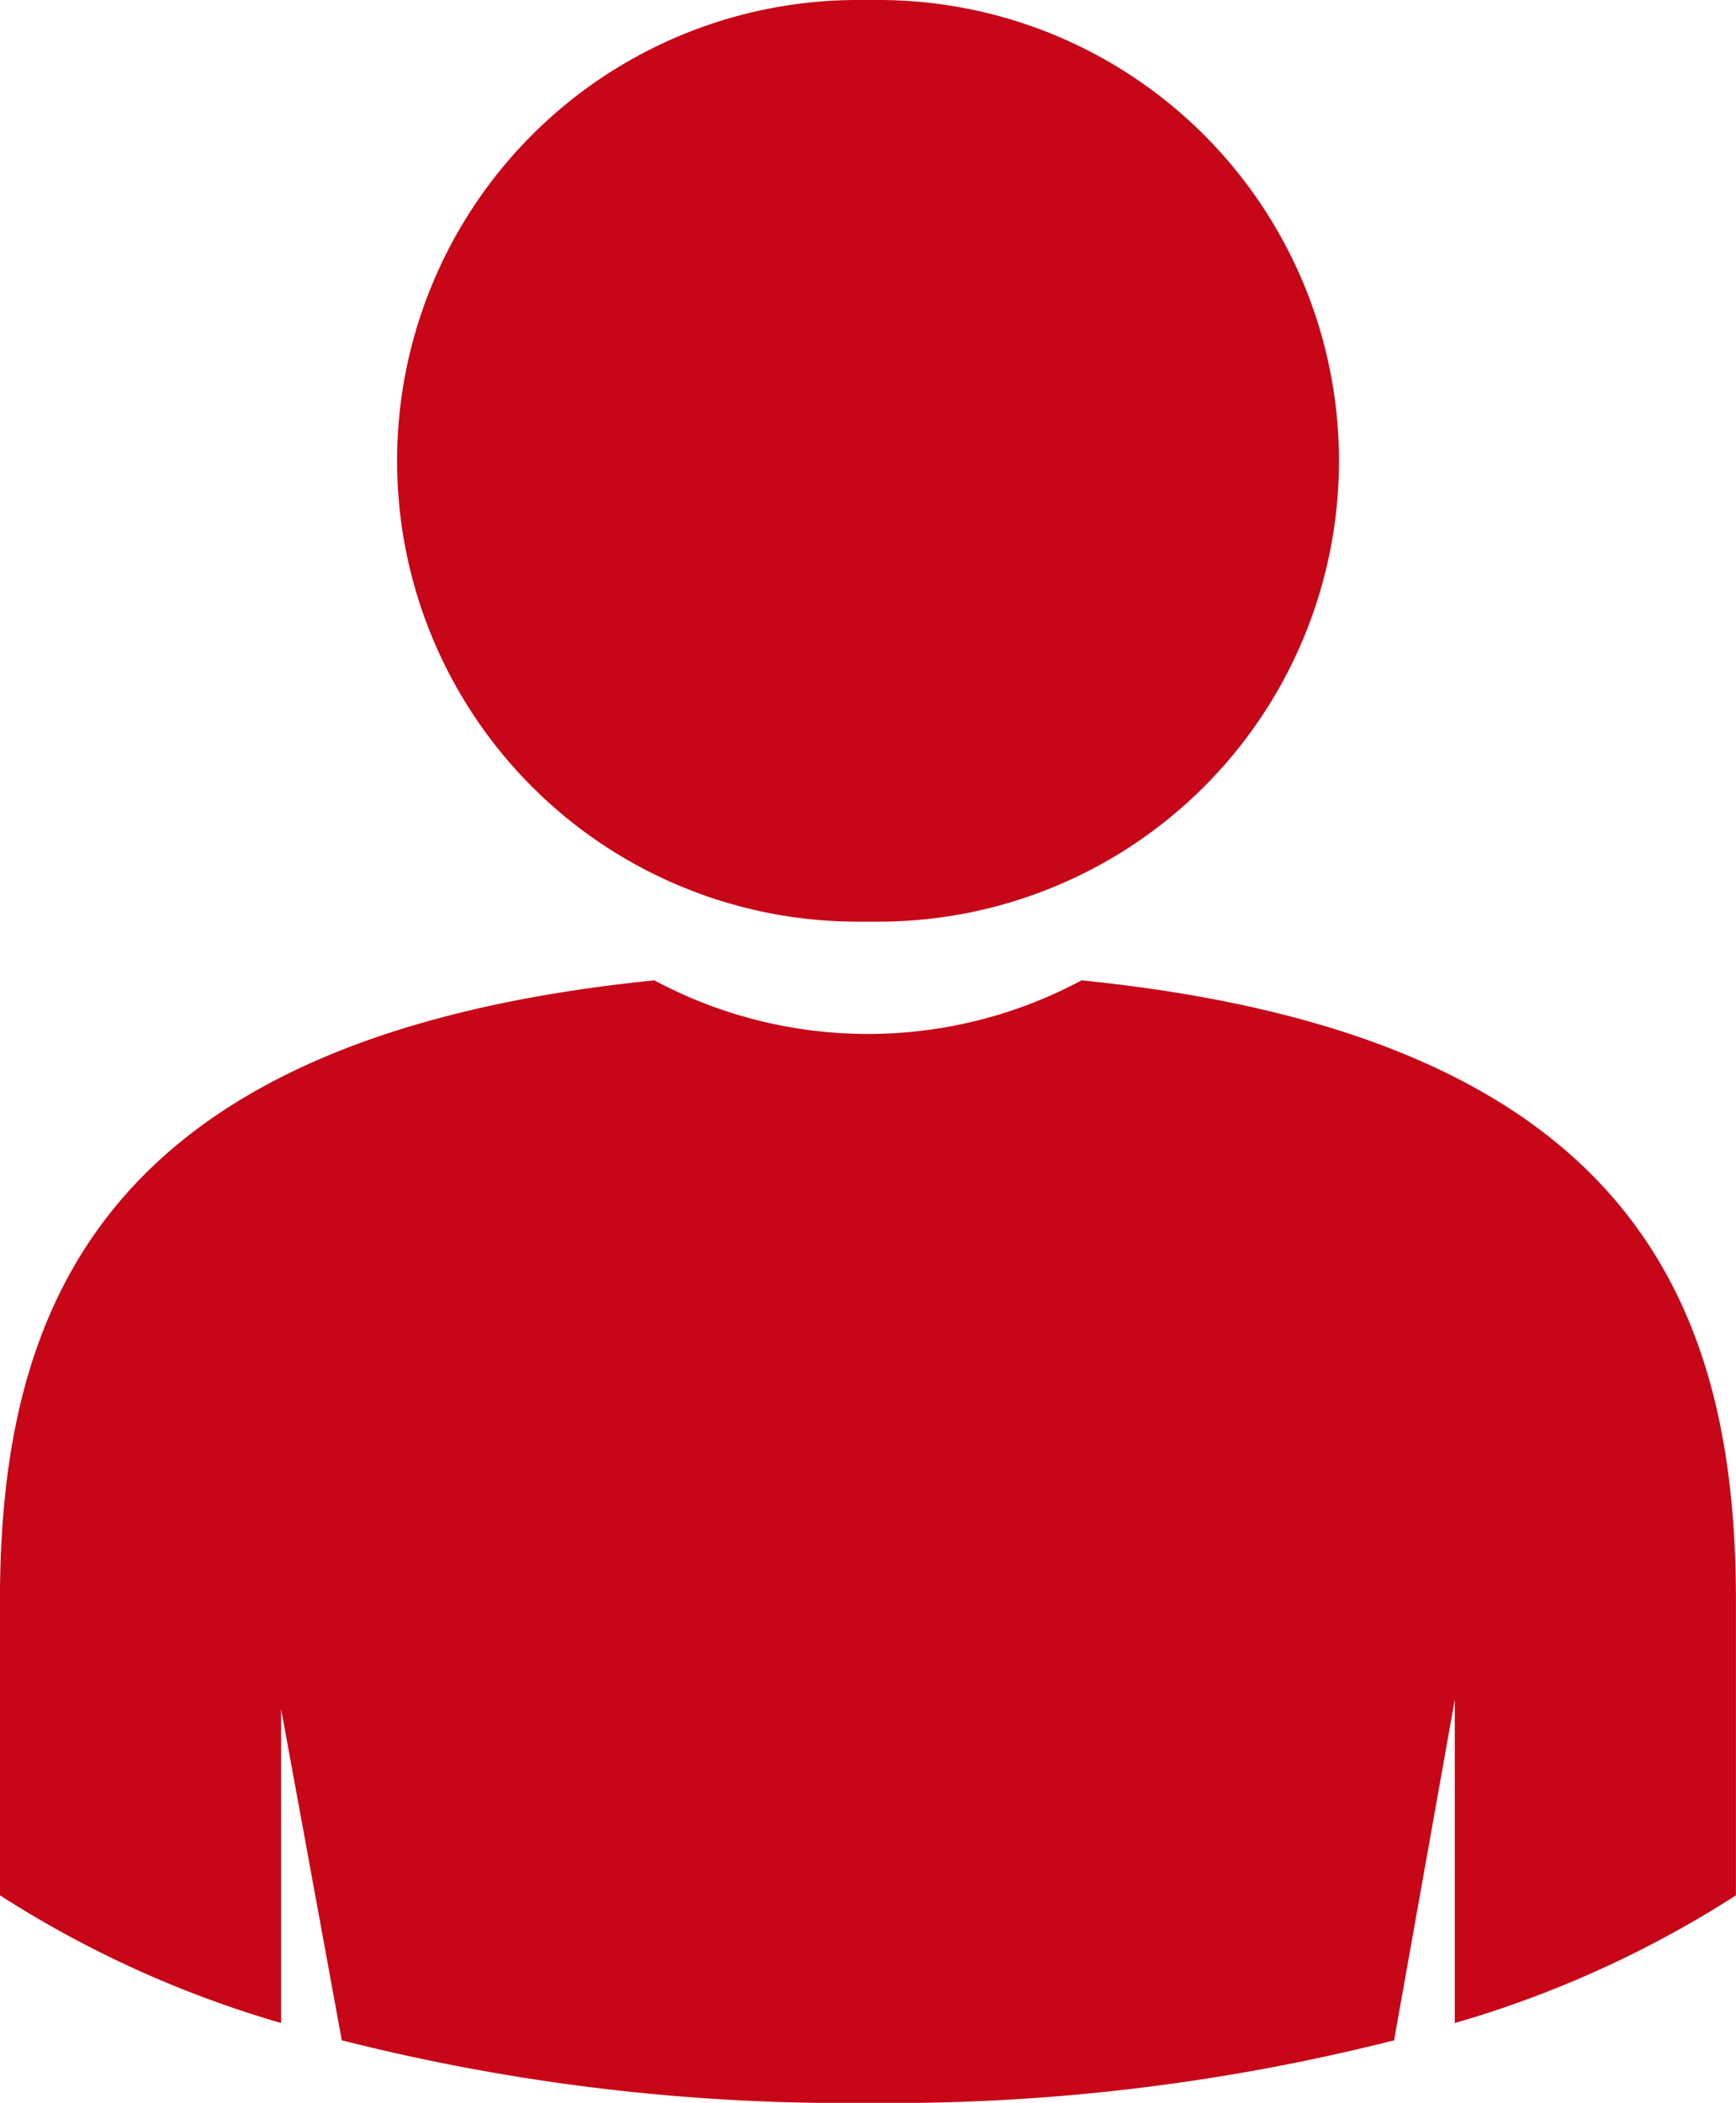 <svg xmlns="http://www.w3.org/2000/svg" width="26.873" height="32.536" viewBox="0 0 26.873 32.536">
  <g id="Raggruppa_400" data-name="Raggruppa 400" transform="translate(-706.35 -162.94)">
    <path id="Tracciato_640" data-name="Tracciato 640" d="M761.553,177.2c.054,0,.106,0,.16,0s.106,0,.16,0a7.13,7.13,0,0,0,0-14.26c-.054,0-.106,0-.16,0s-.106,0-.16,0a7.13,7.13,0,0,0,0,14.26Z" transform="translate(-41.926 0)" fill="#c70617"/>
    <path id="Tracciato_641" data-name="Tracciato 641" d="M723.093,281.552a7.007,7.007,0,0,1-6.614,0c-8.574.864-10.13,5.065-10.13,9.613v4.543a16.558,16.558,0,0,0,4.352,1.976v-4.86l.94,5.128a31.719,31.719,0,0,0,7.971.97h.347a31.719,31.719,0,0,0,7.971-.97l.94-5.273v5.006a16.559,16.559,0,0,0,4.352-1.976v-4.543C733.223,286.617,731.667,282.416,723.093,281.552Z" transform="translate(0 -103.444)" fill="#c70617"/>
  </g>
</svg>
